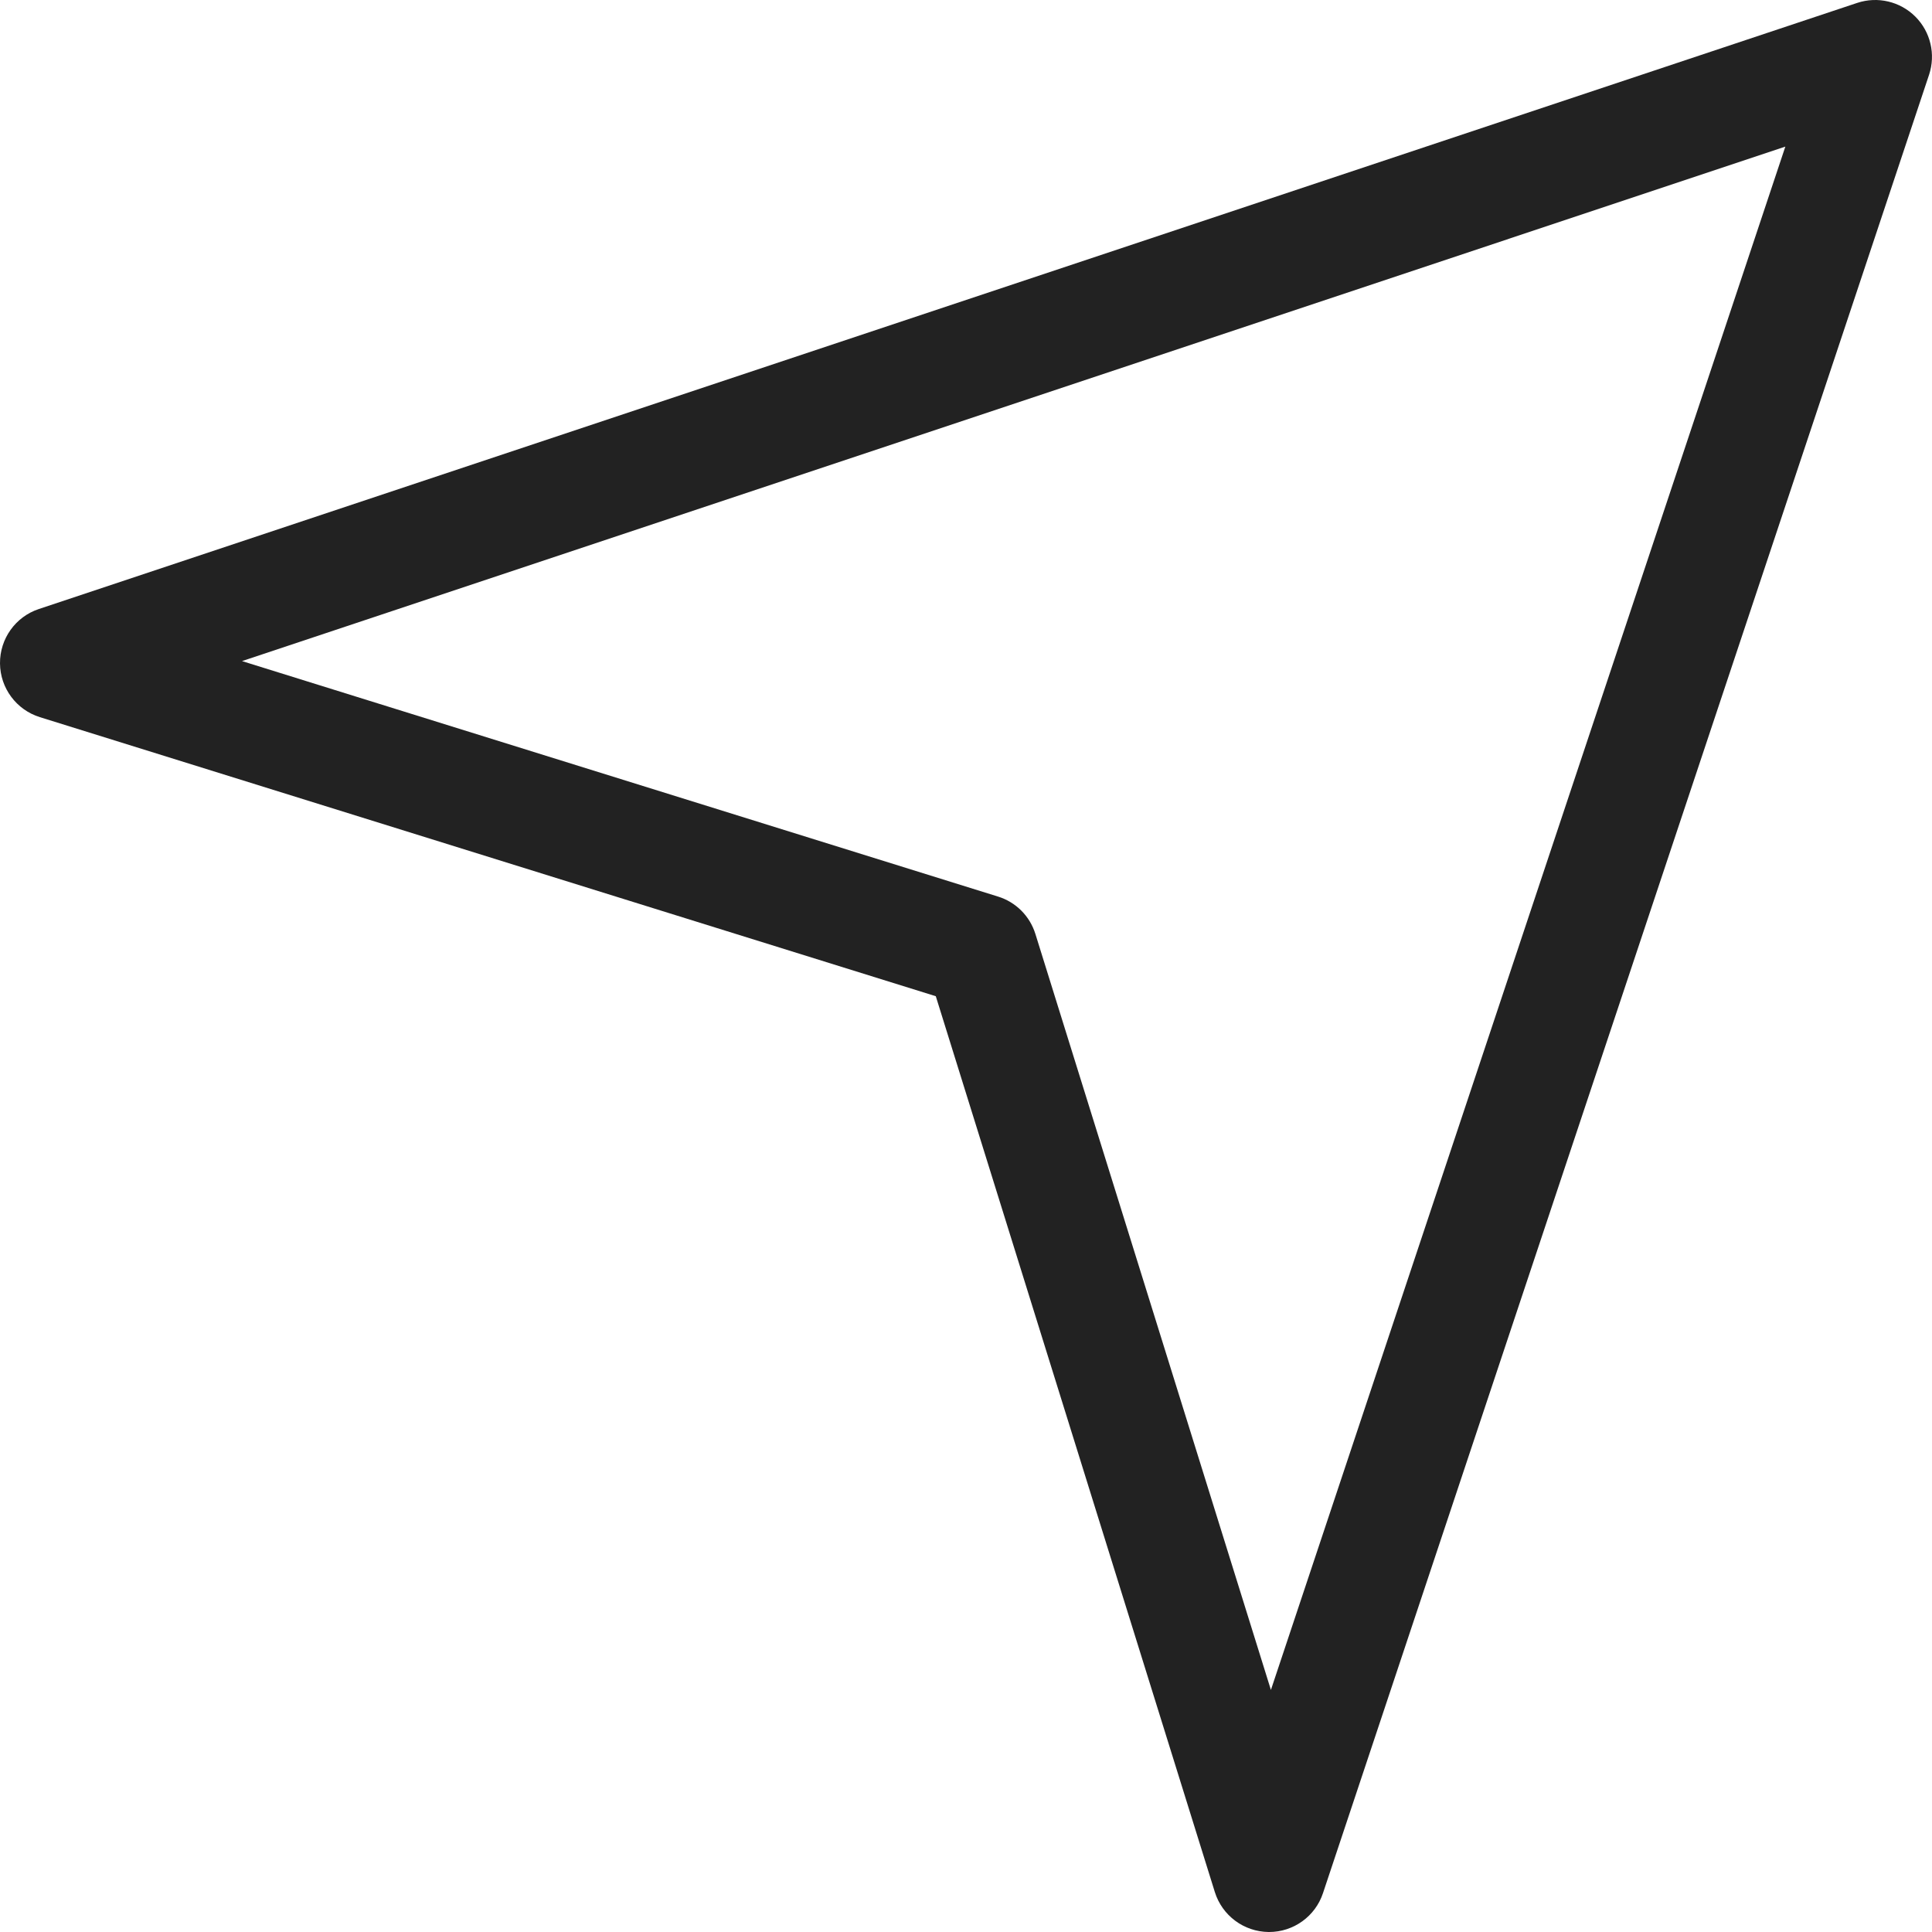 <svg width="44" height="44" viewBox="0 0 44 44" fill="none" xmlns="http://www.w3.org/2000/svg">
<path d="M0.909 16.333L21.312 22.688L27.667 43.09C27.835 43.627 28.328 43.993 28.89 44C28.894 44 28.899 44 28.903 44C29.459 44 29.955 43.644 30.13 43.115L43.933 1.703C44.088 1.238 43.967 0.725 43.621 0.379C43.274 0.032 42.76 -0.088 42.297 0.066L0.885 13.87C0.352 14.046 -0.005 14.548 5.55304e-05 15.11C0.005 15.672 0.373 16.166 0.909 16.333ZM40.66 3.339L28.944 38.487L23.58 21.269C23.453 20.862 23.135 20.544 22.73 20.419L5.512 15.056L40.66 3.339Z" fill="#222222"/>
</svg>
